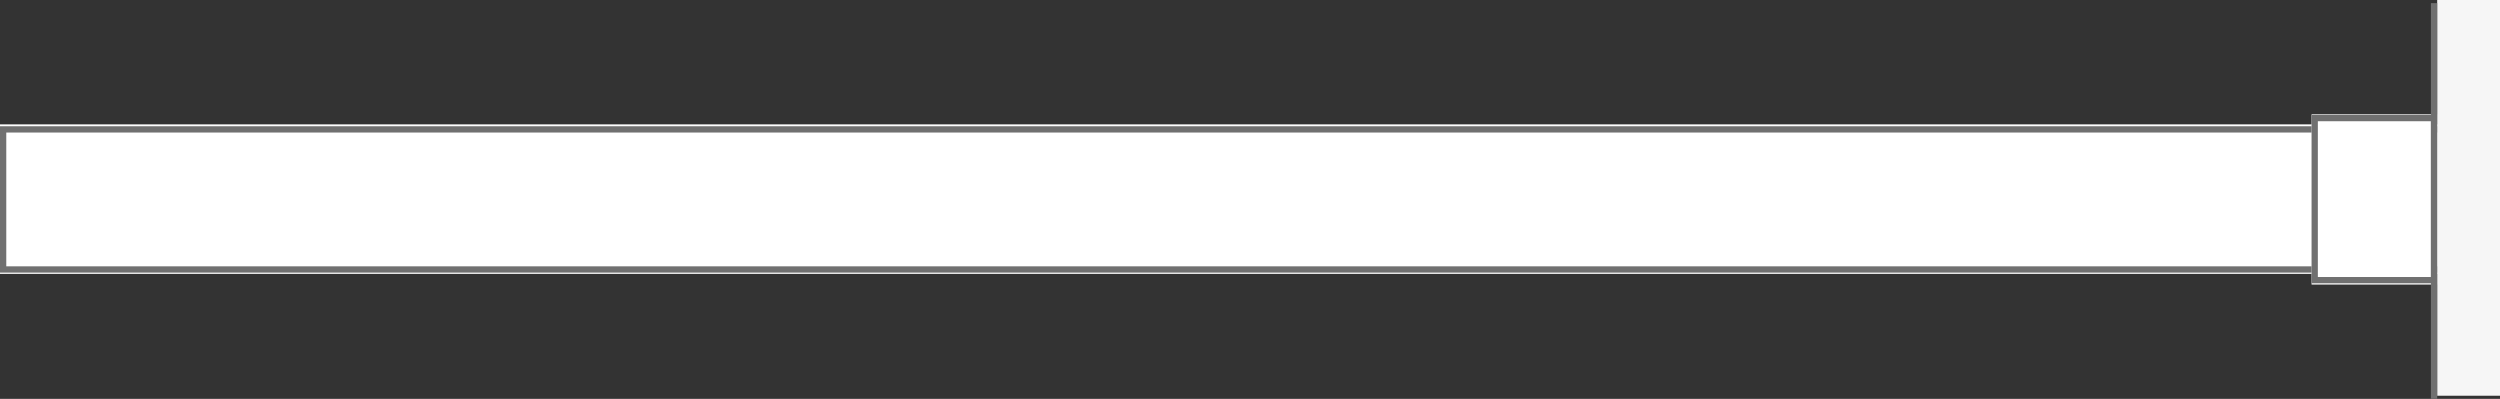 <?xml version="1.0" encoding="utf-8"?>
<!-- Generator: Adobe Illustrator 25.3.1, SVG Export Plug-In . SVG Version: 6.00 Build 0)  -->
<svg version="1.1" id="Ebene_1" xmlns="http://www.w3.org/2000/svg" xmlns:xlink="http://www.w3.org/1999/xlink" x="0px" y="0px"
	 viewBox="0 0 398 63.5" style="enable-background:new 0 0 398 63.5;" xml:space="preserve">
<rect x="0" y="0" width="398" height="63.5" fill="#333333" stroke="none"/>
<style type="text/css">
	.st0{fill:#FFFFFF;}
	.st1{fill:none;stroke:#707070;}
	.st2{fill:#F6F6F6;}
</style>
<g id="Rechteck_25" transform="translate(27 632)">
	<rect x="-27" y="-612.2" class="st0" width="398" height="23.8"/>
	<rect x="-26.5" y="-611.4" class="st1" width="396.9" height="22.3"/>
</g>
<g id="Rechteck_29" transform="translate(383 629)">
	<rect x="-15" y="-610.8" class="st0" width="20" height="27.1"/>
	<rect x="-14.5" y="-610.2" class="st1" width="19" height="25.8"/>
</g>
<rect id="Rechteck_30" x="388" class="st2" width="10" height="63"/>
<line id="Linie_3" class="st1" x1="387.5" y1="0.5" x2="387.5" y2="63.5"/>
</svg>
